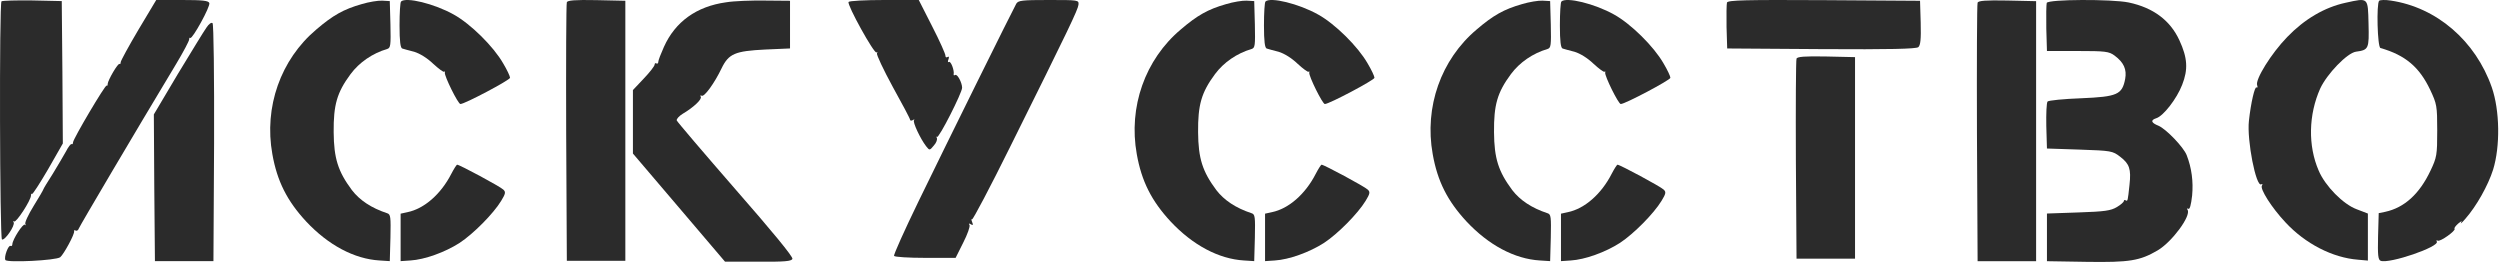 <?xml version="1.0" encoding="UTF-8"?> <svg xmlns="http://www.w3.org/2000/svg" width="892" height="94" viewBox="0 0 892 94" fill="none"><path d="M0.54 0.464C-0.31 1.314 -0.078 84.892 0.695 85.433C1.7 85.974 5.488 80.407 4.87 79.325C4.638 78.861 4.638 78.707 5.024 79.016C5.72 79.634 11.055 71.439 11.055 69.738C11.055 69.274 11.21 68.965 11.441 69.197C11.673 69.351 14.225 65.408 17.163 60.383L22.42 51.182L22.265 25.746L22.034 0.387L11.519 0.155C5.797 0.077 0.849 0.232 0.54 0.464Z" fill="#2B2B2B"></path><path d="M49.403 10.592C45.924 16.468 43.063 21.726 43.063 22.189C43.063 22.731 42.831 23.04 42.677 22.808C42.135 22.344 38.502 28.607 38.424 29.921C38.424 30.462 38.27 30.771 38.038 30.539C37.574 30.153 26.131 49.481 26.054 50.796C26.054 51.337 25.822 51.569 25.513 51.414C25.281 51.26 24.353 52.419 23.58 53.966C22.729 55.512 20.565 59.146 18.786 62.084C16.931 64.944 15.462 67.418 15.462 67.573C15.462 67.728 13.915 70.434 11.983 73.526C10.127 76.542 8.735 79.48 9.045 79.944C9.277 80.407 9.199 80.562 8.89 80.175C8.194 79.634 4.483 85.433 4.406 87.134C4.406 87.675 4.096 87.907 3.787 87.752C3.014 87.211 1.313 91.773 1.932 92.778C2.55 93.783 20.023 92.932 21.492 91.773C22.729 90.768 26.75 83.423 26.441 82.495C26.363 82.108 26.595 82.031 26.982 82.263C27.368 82.495 27.91 82.186 28.141 81.49C28.528 80.485 47.316 48.631 62.856 22.808C65.407 18.556 67.495 14.613 67.495 14.071C67.495 13.607 67.649 13.298 67.881 13.53C68.577 14.149 75.149 2.242 74.685 1.082C74.376 0.232 72.288 0 65.021 0H55.743L49.403 10.592Z" fill="#2B2B2B"></path><path d="M73.68 9.819C72.829 10.979 68.268 18.478 63.474 26.364L54.892 40.822L55.047 66.955L55.279 93.164H65.716H76.154L76.386 51.105C76.463 27.369 76.231 8.659 75.845 8.273C75.458 7.886 74.53 8.505 73.68 9.819Z" fill="#2B2B2B"></path><path d="M129.025 1.474C122.531 3.329 118.742 5.494 112.866 10.52C100.11 21.266 94.156 38.198 97.172 54.976C98.873 64.64 102.429 71.676 109.233 79.02C117.119 87.448 126.397 92.396 135.442 92.937L139.076 93.169L139.308 84.819C139.463 77.397 139.385 76.469 138.148 76.083C132.504 74.227 128.329 71.444 125.546 67.81C120.598 61.161 119.129 56.522 119.052 47.167C118.974 37.425 120.211 33.018 125.082 26.447C128.175 22.271 132.891 19.024 138.148 17.478C139.385 17.091 139.463 16.164 139.308 8.741L139.076 0.391L136.37 0.237C134.901 0.159 131.577 0.701 129.025 1.474Z" fill="#2B2B2B"></path><path d="M143.097 0.546C142.787 0.778 142.555 4.644 142.555 9.051C142.555 14.772 142.865 17.169 143.561 17.323C144.024 17.478 145.957 18.019 147.813 18.483C149.823 19.102 152.452 20.725 154.539 22.735C156.472 24.514 158.25 25.828 158.482 25.596C158.714 25.364 158.869 25.519 158.714 25.905C158.482 27.065 163.43 37.116 164.281 37.116C165.827 37.116 181.986 28.534 181.986 27.761C181.986 27.22 180.904 24.9 179.512 22.581C176.11 16.628 167.915 8.509 161.884 5.185C155.003 1.319 144.798 -1.155 143.097 0.546Z" fill="#2B2B2B"></path><path d="M161.034 62.011C157.322 69.279 151.369 74.459 145.416 75.696L142.942 76.237V84.665V93.169L146.421 92.937C151.524 92.628 158.791 89.999 163.972 86.675C168.92 83.427 176.033 76.237 178.816 71.676C180.362 69.124 180.517 68.506 179.589 67.655C178.507 66.573 163.972 58.764 163.121 58.764C162.889 58.764 161.961 60.233 161.034 62.011Z" fill="#2B2B2B"></path><path d="M202.247 0.819C202.015 1.36 201.938 22.312 202.015 47.44L202.247 93.055H212.684H223.122V46.667V0.278L212.839 0.046C205.108 -0.109 202.479 0.123 202.247 0.819Z" fill="#2B2B2B"></path><path d="M259.073 0.819C248.481 2.288 240.904 7.777 236.884 16.746C235.801 19.143 234.874 21.539 234.874 22.081C234.874 22.622 234.564 22.854 234.178 22.622C233.869 22.39 233.559 22.622 233.559 23.086C233.559 23.549 231.858 25.792 229.694 28.034L225.828 32.132V43.497V54.785L242.296 74.113L258.687 93.365H270.516C280.026 93.442 282.422 93.21 282.732 92.36C283.041 91.664 275.387 82.386 262.398 67.542C251.033 54.475 241.6 43.419 241.445 42.956C241.368 42.414 242.296 41.409 243.533 40.636C247.476 38.317 250.569 35.379 250.027 34.528C249.795 34.064 249.873 33.91 250.337 34.142C251.264 34.76 254.976 29.58 257.45 24.4C260.001 19.143 262.243 18.215 272.99 17.674L281.881 17.287V8.782V0.278L272.99 0.2C268.119 0.123 261.857 0.355 259.073 0.819Z" fill="#2B2B2B"></path><path d="M302.769 0.696C302.15 1.701 311.969 19.406 312.742 18.71C313.129 18.401 313.129 18.556 312.897 19.02C312.665 19.483 315.216 24.895 318.541 31.003C321.943 37.111 324.726 42.368 324.726 42.755C324.726 43.064 325.19 43.142 325.731 42.832C326.195 42.523 326.427 42.523 326.118 42.91C325.577 43.528 328.36 49.481 330.447 52.188C331.684 53.734 331.684 53.734 333.231 51.878C334.081 50.95 334.545 49.713 334.236 49.172C334.004 48.708 334.004 48.554 334.313 48.863C335.009 49.404 343.282 33.091 343.282 31.312C343.282 29.534 341.581 26.287 340.808 26.751C340.421 26.983 340.189 26.906 340.266 26.519C340.576 25.205 339.261 21.648 338.565 22.112C338.179 22.344 338.102 21.88 338.411 21.184C338.72 20.334 338.565 20.024 338.102 20.334C337.638 20.643 337.328 20.411 337.328 19.87C337.406 19.406 335.318 14.69 332.612 9.432L327.819 7.62939e-06H315.526C308.722 7.62939e-06 303.001 0.309 302.769 0.696Z" fill="#2B2B2B"></path><path d="M362.61 1.314C361.373 3.479 337.792 51.105 327.741 71.826C322.716 82.186 318.773 90.922 319.005 91.309C319.237 91.695 324.262 92.005 330.138 92.005H340.962L343.668 86.593C345.215 83.577 346.22 80.717 345.91 80.253C345.524 79.712 345.756 79.634 346.374 80.021C347.147 80.485 347.302 80.33 346.838 79.17C346.529 78.397 346.529 78.011 346.838 78.243C347.07 78.552 353.255 66.877 360.446 52.342C381.475 10.051 384.568 3.557 384.8 1.701C384.954 6.86646e-05 384.877 6.86646e-05 374.13 6.86646e-05C364.698 6.86646e-05 363.306 0.155 362.61 1.314Z" fill="#2B2B2B"></path><path d="M437.453 1.474C430.959 3.329 427.17 5.494 421.294 10.52C408.538 21.266 402.584 38.198 405.6 54.976C407.3 64.64 410.857 71.676 417.661 79.02C425.547 87.448 434.825 92.396 443.87 92.937L447.504 93.169L447.736 84.819C447.891 77.397 447.813 76.469 446.576 76.083C440.932 74.227 436.757 71.444 433.974 67.81C429.026 61.161 427.557 56.522 427.48 47.167C427.402 37.425 428.639 33.018 433.51 26.447C436.603 22.271 441.319 19.024 446.576 17.478C447.813 17.091 447.891 16.164 447.736 8.741L447.504 0.391L444.798 0.237C443.329 0.159 440.005 0.701 437.453 1.474Z" fill="#2B2B2B"></path><path d="M451.525 0.546C451.215 0.778 450.983 4.644 450.983 9.051C450.983 14.772 451.293 17.169 451.988 17.323C452.452 17.478 454.385 18.019 456.241 18.483C458.251 19.102 460.88 20.725 462.967 22.735C464.9 24.514 466.678 25.828 466.91 25.596C467.142 25.364 467.297 25.519 467.142 25.905C466.91 27.065 471.858 37.116 472.709 37.116C474.255 37.116 490.414 28.534 490.414 27.761C490.414 27.22 489.332 24.9 487.94 22.581C484.538 16.628 476.343 8.509 470.312 5.185C463.431 1.319 453.226 -1.155 451.525 0.546Z" fill="#2B2B2B"></path><path d="M469.462 62.011C465.75 69.279 459.797 74.459 453.844 75.696L451.37 76.237V84.665V93.169L454.849 92.937C459.952 92.628 467.219 89.999 472.4 86.675C477.348 83.427 484.461 76.237 487.244 71.676C488.79 69.124 488.945 68.506 488.017 67.655C486.935 66.573 472.4 58.764 471.549 58.764C471.317 58.764 470.389 60.233 469.462 62.011Z" fill="#2B2B2B"></path><path d="M543.039 1.474C536.544 3.329 532.756 5.494 526.88 10.52C514.123 21.266 508.17 38.198 511.185 54.976C512.886 64.64 516.442 71.676 523.246 79.02C531.132 87.448 540.41 92.396 549.456 92.937L553.09 93.169L553.322 84.819C553.476 77.397 553.399 76.469 552.162 76.083C546.518 74.227 542.343 71.444 539.56 67.81C534.611 61.161 533.142 56.522 533.065 47.167C532.988 37.425 534.225 33.018 539.096 26.447C542.188 22.271 546.904 19.024 552.162 17.478C553.399 17.091 553.476 16.164 553.322 8.741L553.09 0.391L550.384 0.237C548.915 0.159 545.59 0.701 543.039 1.474Z" fill="#2B2B2B"></path><path d="M557.11 0.546C556.801 0.778 556.569 4.644 556.569 9.051C556.569 14.772 556.878 17.169 557.574 17.323C558.038 17.478 559.971 18.019 561.826 18.483C563.836 19.102 566.465 20.725 568.553 22.735C570.486 24.514 572.264 25.828 572.496 25.596C572.728 25.364 572.882 25.519 572.728 25.905C572.496 27.065 577.444 37.116 578.294 37.116C579.841 37.116 595.999 28.534 595.999 27.761C595.999 27.22 594.917 24.9 593.525 22.581C590.123 16.628 581.928 8.509 575.898 5.185C569.017 1.319 558.811 -1.155 557.11 0.546Z" fill="#2B2B2B"></path><path d="M575.047 62.011C571.336 69.279 565.383 74.459 559.429 75.696L556.955 76.237V84.665V93.169L560.434 92.937C565.537 92.628 572.805 89.999 577.985 86.675C582.933 83.427 590.046 76.237 592.829 71.676C594.376 69.124 594.53 68.506 593.603 67.655C592.52 66.573 577.985 58.764 577.134 58.764C576.903 58.764 575.975 60.233 575.047 62.011Z" fill="#2B2B2B"></path><path d="M616.184 0.903C616.03 1.445 615.953 5.388 616.03 9.64L616.262 17.294L649.816 17.526C674.403 17.681 683.603 17.449 684.453 16.83C685.227 16.134 685.459 14.047 685.304 8.094L685.072 0.285L650.822 0.053C622.911 -0.102 616.571 0.053 616.184 0.903Z" fill="#2B2B2B"></path><path d="M641.002 20.928C640.77 21.469 640.693 37.782 640.77 57.111L641.002 92.29H651.44H661.877V56.338V20.387L651.595 20.155C643.863 20 641.234 20.232 641.002 20.928Z" fill="#2B2B2B"></path><path d="M705.61 0.959C705.378 1.5 705.301 22.452 705.378 47.58L705.61 93.195H716.048H726.485V46.806V0.418L716.202 0.186C708.471 0.031 705.842 0.263 705.61 0.959Z" fill="#2B2B2B"></path><path d="M730.273 1.036C730.119 1.577 730.041 5.675 730.119 10.159L730.351 18.2H741.329C751.226 18.2 752.463 18.355 754.473 19.823C757.797 22.298 758.88 24.772 758.261 28.174C757.179 33.74 755.478 34.513 742.644 35.055C736.381 35.286 730.969 35.828 730.583 36.214C730.196 36.601 730.041 40.544 730.119 44.951L730.351 52.992L742.025 53.378C753.313 53.765 753.777 53.842 756.483 55.93C759.808 58.481 760.426 60.337 759.808 65.903C759.189 71.702 759.189 71.934 758.416 71.47C758.107 71.238 757.797 71.392 757.797 71.702C757.797 72.088 756.638 73.094 755.323 73.867C753.159 75.181 750.916 75.49 741.561 75.799L730.351 76.186V84.691V93.195L744.499 93.427C759.885 93.659 763.519 93.041 769.859 89.33C774.961 86.314 781.842 77.037 780.528 74.872C780.219 74.408 780.296 74.253 780.76 74.485C781.301 74.872 781.765 73.171 782.152 69.769C782.615 64.821 781.997 59.95 780.219 55.388C779.136 52.528 772.874 46.033 770.168 44.873C767.462 43.791 767.23 42.863 769.395 42.167C771.869 41.394 776.662 35.286 778.595 30.261C780.76 24.772 780.528 20.674 777.59 14.334C774.343 7.299 768.312 2.737 759.498 0.881C753.468 -0.356 730.815 -0.278 730.273 1.036Z" fill="#2B2B2B"></path><path d="M836.974 0.97C829.397 2.594 822.207 6.846 816.099 13.186C810.378 19.062 804.579 28.417 805.352 30.427C805.584 31.046 805.507 31.432 805.12 31.2C804.502 30.736 803.11 36.69 802.414 43.107C801.641 49.988 804.966 66.92 806.821 65.76C807.285 65.528 807.363 65.683 807.053 66.224C806.28 67.383 810.532 74.11 815.481 79.367C822.516 86.944 832.258 91.97 841.381 92.665L844.86 92.975V84.547V76.197L840.84 74.651C836.046 72.873 829.629 66.378 827.31 60.889C823.444 51.998 823.676 40.942 827.851 31.587C830.248 26.407 837.438 18.907 840.608 18.443C845.169 17.825 845.324 17.438 845.092 8.47C844.86 -1.04 845.092 -0.808 836.974 0.97Z" fill="#2B2B2B"></path><path d="M848.881 0.274C847.875 1.279 848.262 16.82 849.344 17.129C858.236 19.68 863.261 23.933 867.127 32.128C869.446 37.076 869.601 37.772 869.601 46.586C869.601 55.322 869.446 56.173 867.204 60.889C863.261 69.239 857.849 74.11 851.045 75.579L848.726 76.043L848.494 84.315C848.339 91.042 848.494 92.665 849.422 93.052C852.514 94.212 870.606 88.026 869.446 86.171C869.214 85.707 869.369 85.63 869.756 85.862C870.606 86.403 876.405 82.228 875.786 81.609C875.554 81.377 876.173 80.604 877.1 79.754C878.26 78.826 878.569 78.671 878.106 79.445C877.642 80.14 878.415 79.522 879.652 78.053C883.595 73.569 887.77 66.146 889.548 60.502C892.099 52.23 891.945 39.473 889.084 31.2C883.286 14.577 869.369 2.594 852.978 0.197C851.045 -0.112 849.267 -0.035 848.881 0.274Z" fill="#2B2B2B"></path></svg> 